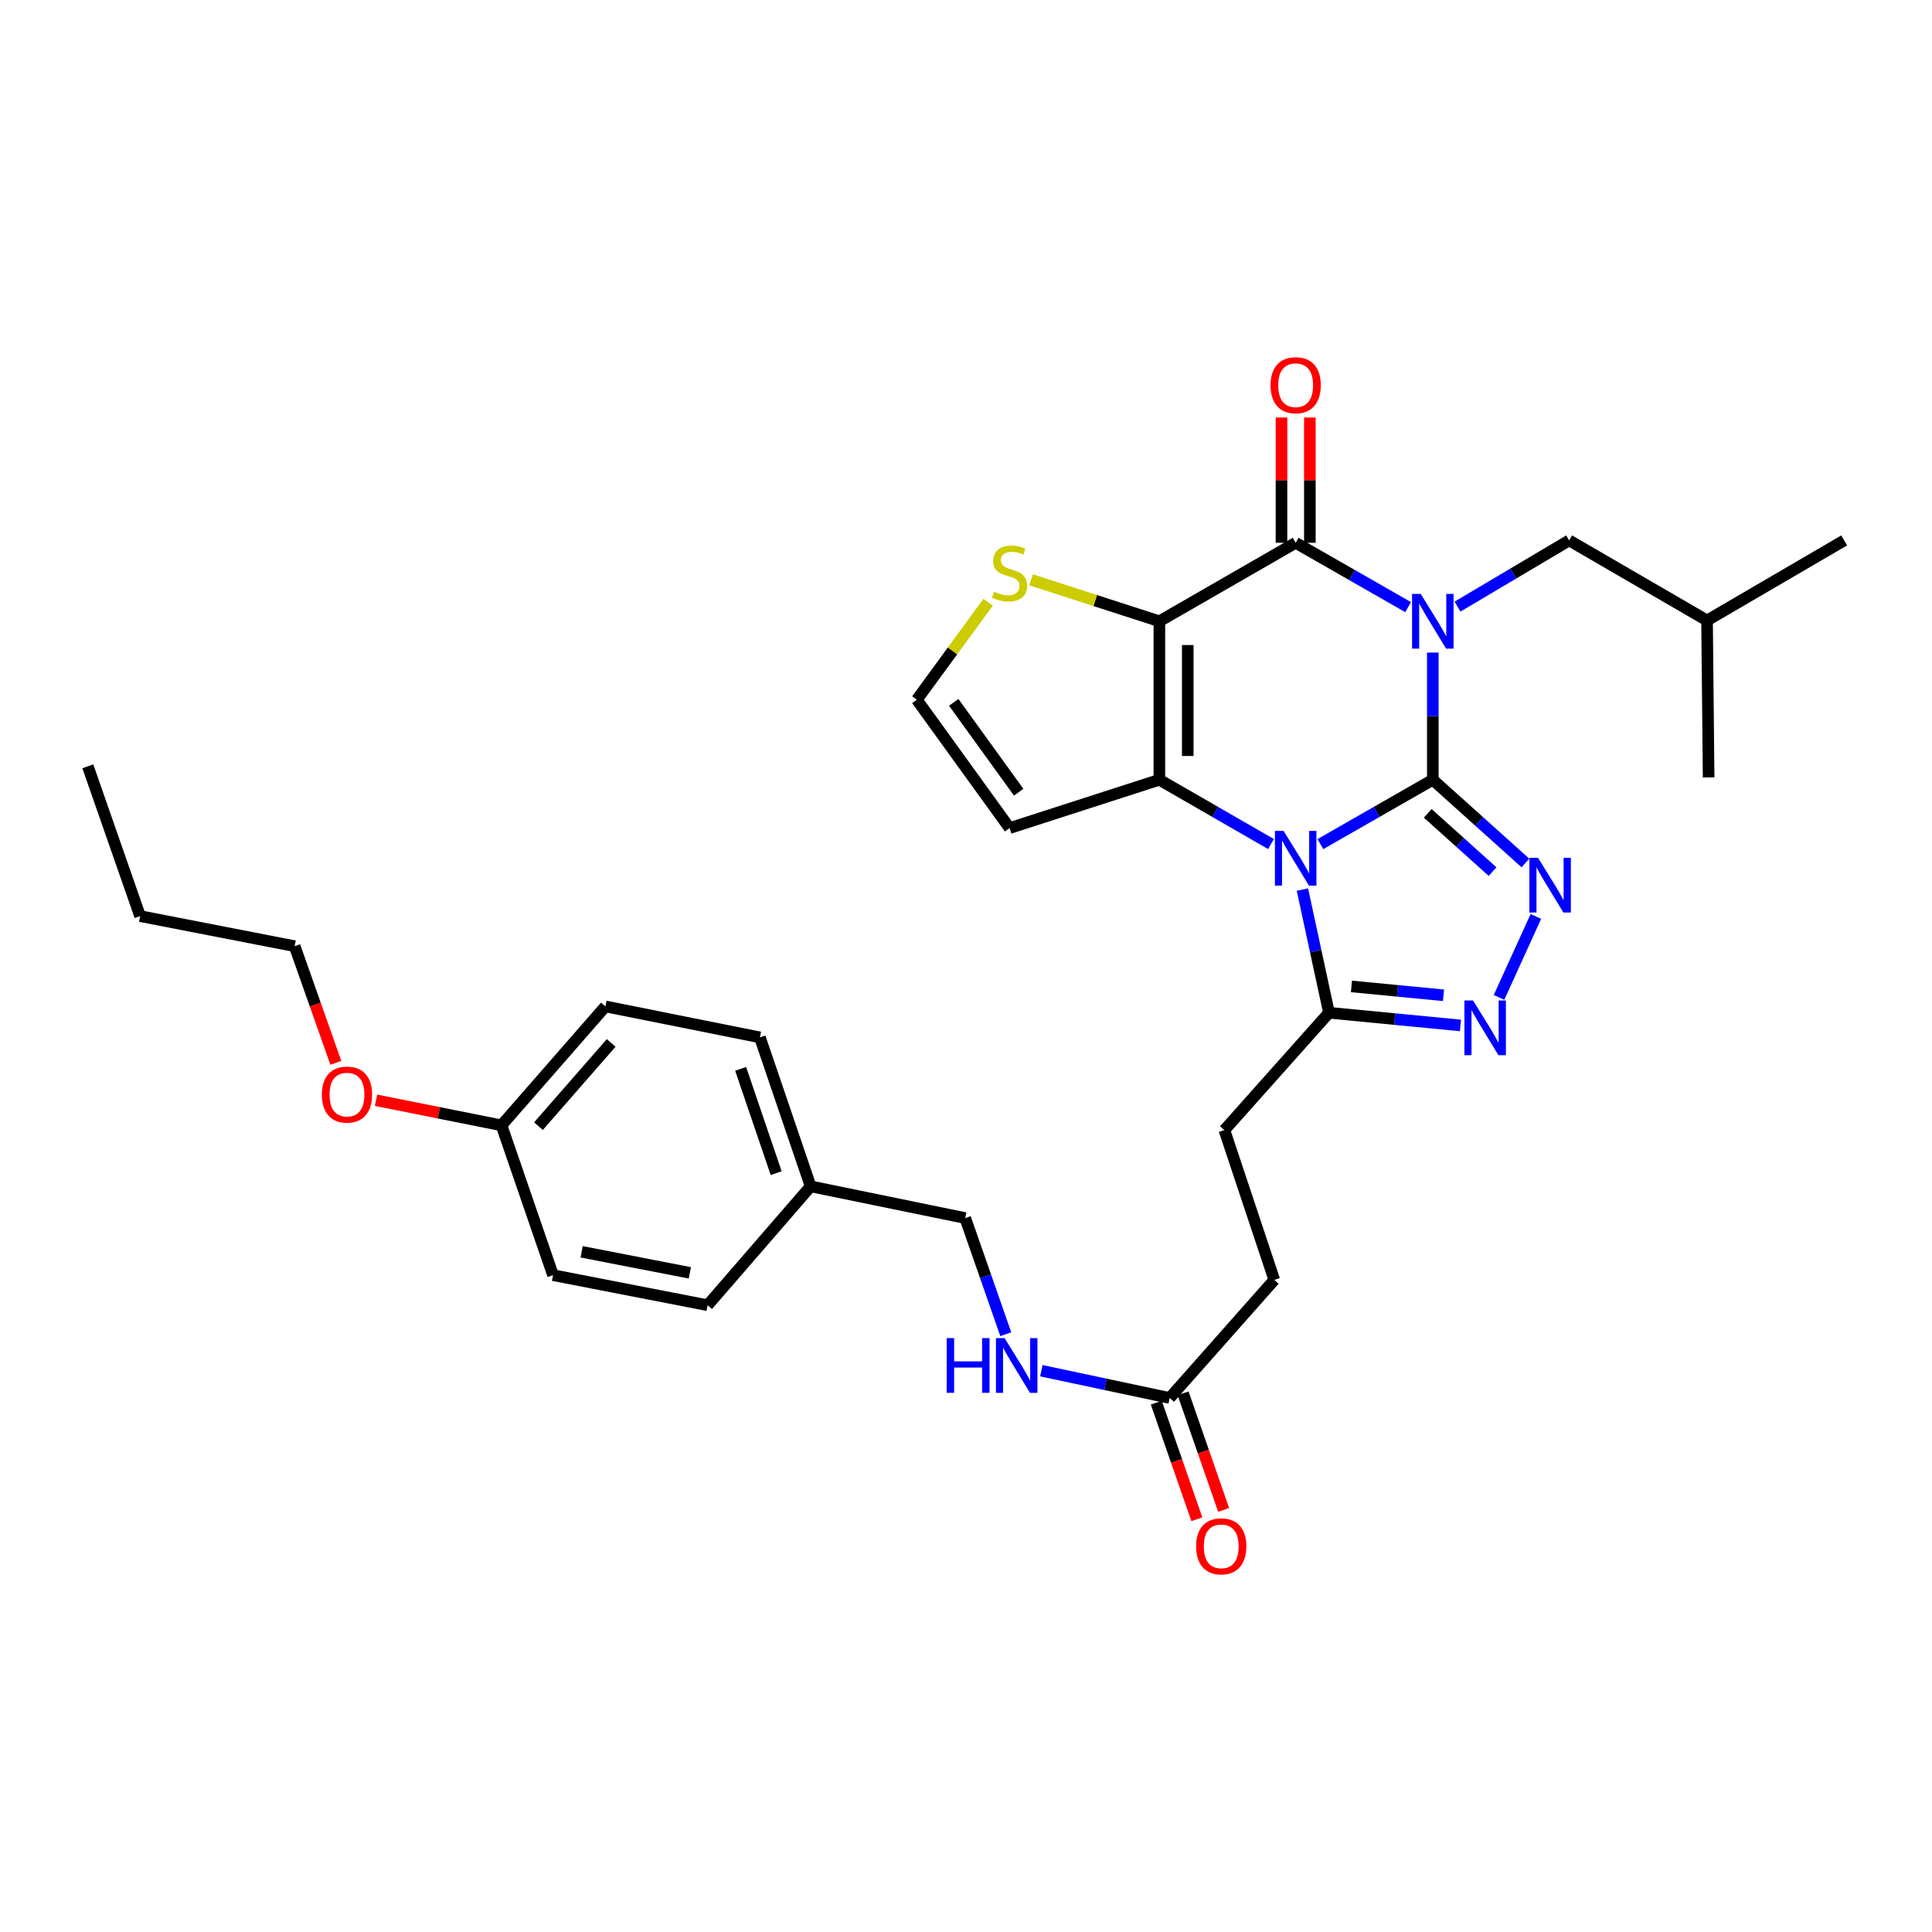 <?xml version='1.0' encoding='iso-8859-1'?>
<svg version='1.1' baseProfile='full'
              xmlns='http://www.w3.org/2000/svg'
                      xmlns:rdkit='http://www.rdkit.org/xml'
                      xmlns:xlink='http://www.w3.org/1999/xlink'
                  xml:space='preserve'
width='1000px' height='1000px' viewBox='0 0 1000 1000'>
<!-- END OF HEADER -->
<rect style='opacity:1.0;fill:#FFFFFF;stroke:none' width='1000' height='1000' x='0' y='0'> </rect>
<path class='bond-0' d='M 741.619,403.603 L 741.619,370.689' style='fill:none;fill-rule:evenodd;stroke:#000000;stroke-width:6px;stroke-linecap:butt;stroke-linejoin:miter;stroke-opacity:1' />
<path class='bond-0' d='M 741.619,370.689 L 741.619,337.775' style='fill:none;fill-rule:evenodd;stroke:#0000FF;stroke-width:6px;stroke-linecap:butt;stroke-linejoin:miter;stroke-opacity:1' />
<path class='bond-1' d='M 741.619,403.603 L 712.521,420.259' style='fill:none;fill-rule:evenodd;stroke:#000000;stroke-width:6px;stroke-linecap:butt;stroke-linejoin:miter;stroke-opacity:1' />
<path class='bond-1' d='M 712.521,420.259 L 683.423,436.916' style='fill:none;fill-rule:evenodd;stroke:#0000FF;stroke-width:6px;stroke-linecap:butt;stroke-linejoin:miter;stroke-opacity:1' />
<path class='bond-5' d='M 741.619,403.603 L 765.59,425.142' style='fill:none;fill-rule:evenodd;stroke:#000000;stroke-width:6px;stroke-linecap:butt;stroke-linejoin:miter;stroke-opacity:1' />
<path class='bond-5' d='M 765.59,425.142 L 789.561,446.681' style='fill:none;fill-rule:evenodd;stroke:#0000FF;stroke-width:6px;stroke-linecap:butt;stroke-linejoin:miter;stroke-opacity:1' />
<path class='bond-5' d='M 738.993,420.991 L 755.773,436.068' style='fill:none;fill-rule:evenodd;stroke:#000000;stroke-width:6px;stroke-linecap:butt;stroke-linejoin:miter;stroke-opacity:1' />
<path class='bond-5' d='M 755.773,436.068 L 772.552,451.145' style='fill:none;fill-rule:evenodd;stroke:#0000FF;stroke-width:6px;stroke-linecap:butt;stroke-linejoin:miter;stroke-opacity:1' />
<path class='bond-4' d='M 728.835,314.249 L 699.736,297.599' style='fill:none;fill-rule:evenodd;stroke:#0000FF;stroke-width:6px;stroke-linecap:butt;stroke-linejoin:miter;stroke-opacity:1' />
<path class='bond-4' d='M 699.736,297.599 L 670.638,280.949' style='fill:none;fill-rule:evenodd;stroke:#000000;stroke-width:6px;stroke-linecap:butt;stroke-linejoin:miter;stroke-opacity:1' />
<path class='bond-10' d='M 754.41,313.98 L 783.301,296.848' style='fill:none;fill-rule:evenodd;stroke:#0000FF;stroke-width:6px;stroke-linecap:butt;stroke-linejoin:miter;stroke-opacity:1' />
<path class='bond-10' d='M 783.301,296.848 L 812.192,279.717' style='fill:none;fill-rule:evenodd;stroke:#000000;stroke-width:6px;stroke-linecap:butt;stroke-linejoin:miter;stroke-opacity:1' />
<path class='bond-3' d='M 657.863,436.877 L 628.976,420.24' style='fill:none;fill-rule:evenodd;stroke:#0000FF;stroke-width:6px;stroke-linecap:butt;stroke-linejoin:miter;stroke-opacity:1' />
<path class='bond-3' d='M 628.976,420.24 L 600.09,403.603' style='fill:none;fill-rule:evenodd;stroke:#000000;stroke-width:6px;stroke-linecap:butt;stroke-linejoin:miter;stroke-opacity:1' />
<path class='bond-7' d='M 674.133,460.44 L 681.007,492.32' style='fill:none;fill-rule:evenodd;stroke:#0000FF;stroke-width:6px;stroke-linecap:butt;stroke-linejoin:miter;stroke-opacity:1' />
<path class='bond-7' d='M 681.007,492.32 L 687.882,524.2' style='fill:none;fill-rule:evenodd;stroke:#000000;stroke-width:6px;stroke-linecap:butt;stroke-linejoin:miter;stroke-opacity:1' />
<path class='bond-2' d='M 600.09,321.564 L 600.09,403.603' style='fill:none;fill-rule:evenodd;stroke:#000000;stroke-width:6px;stroke-linecap:butt;stroke-linejoin:miter;stroke-opacity:1' />
<path class='bond-2' d='M 614.779,333.87 L 614.779,391.297' style='fill:none;fill-rule:evenodd;stroke:#000000;stroke-width:6px;stroke-linecap:butt;stroke-linejoin:miter;stroke-opacity:1' />
<path class='bond-8' d='M 600.09,321.564 L 566.881,310.837' style='fill:none;fill-rule:evenodd;stroke:#000000;stroke-width:6px;stroke-linecap:butt;stroke-linejoin:miter;stroke-opacity:1' />
<path class='bond-8' d='M 566.881,310.837 L 533.673,300.11' style='fill:none;fill-rule:evenodd;stroke:#CCCC00;stroke-width:6px;stroke-linecap:butt;stroke-linejoin:miter;stroke-opacity:1' />
<path class='bond-33' d='M 600.09,321.564 L 670.638,280.949' style='fill:none;fill-rule:evenodd;stroke:#000000;stroke-width:6px;stroke-linecap:butt;stroke-linejoin:miter;stroke-opacity:1' />
<path class='bond-9' d='M 600.09,403.603 L 522.556,428.623' style='fill:none;fill-rule:evenodd;stroke:#000000;stroke-width:6px;stroke-linecap:butt;stroke-linejoin:miter;stroke-opacity:1' />
<path class='bond-12' d='M 677.983,280.949 L 677.983,248.526' style='fill:none;fill-rule:evenodd;stroke:#000000;stroke-width:6px;stroke-linecap:butt;stroke-linejoin:miter;stroke-opacity:1' />
<path class='bond-12' d='M 677.983,248.526 L 677.983,216.103' style='fill:none;fill-rule:evenodd;stroke:#FF0000;stroke-width:6px;stroke-linecap:butt;stroke-linejoin:miter;stroke-opacity:1' />
<path class='bond-12' d='M 663.294,280.949 L 663.294,248.526' style='fill:none;fill-rule:evenodd;stroke:#000000;stroke-width:6px;stroke-linecap:butt;stroke-linejoin:miter;stroke-opacity:1' />
<path class='bond-12' d='M 663.294,248.526 L 663.294,216.103' style='fill:none;fill-rule:evenodd;stroke:#FF0000;stroke-width:6px;stroke-linecap:butt;stroke-linejoin:miter;stroke-opacity:1' />
<path class='bond-6' d='M 794.969,474.353 L 775.883,516.258' style='fill:none;fill-rule:evenodd;stroke:#0000FF;stroke-width:6px;stroke-linecap:butt;stroke-linejoin:miter;stroke-opacity:1' />
<path class='bond-32' d='M 755.942,530.769 L 721.912,527.485' style='fill:none;fill-rule:evenodd;stroke:#0000FF;stroke-width:6px;stroke-linecap:butt;stroke-linejoin:miter;stroke-opacity:1' />
<path class='bond-32' d='M 721.912,527.485 L 687.882,524.2' style='fill:none;fill-rule:evenodd;stroke:#000000;stroke-width:6px;stroke-linecap:butt;stroke-linejoin:miter;stroke-opacity:1' />
<path class='bond-32' d='M 747.144,515.163 L 723.323,512.864' style='fill:none;fill-rule:evenodd;stroke:#0000FF;stroke-width:6px;stroke-linecap:butt;stroke-linejoin:miter;stroke-opacity:1' />
<path class='bond-32' d='M 723.323,512.864 L 699.502,510.564' style='fill:none;fill-rule:evenodd;stroke:#000000;stroke-width:6px;stroke-linecap:butt;stroke-linejoin:miter;stroke-opacity:1' />
<path class='bond-15' d='M 687.882,524.2 L 633.736,584.94' style='fill:none;fill-rule:evenodd;stroke:#000000;stroke-width:6px;stroke-linecap:butt;stroke-linejoin:miter;stroke-opacity:1' />
<path class='bond-34' d='M 511.443,311.717 L 492.995,336.944' style='fill:none;fill-rule:evenodd;stroke:#CCCC00;stroke-width:6px;stroke-linecap:butt;stroke-linejoin:miter;stroke-opacity:1' />
<path class='bond-34' d='M 492.995,336.944 L 474.547,362.171' style='fill:none;fill-rule:evenodd;stroke:#000000;stroke-width:6px;stroke-linecap:butt;stroke-linejoin:miter;stroke-opacity:1' />
<path class='bond-11' d='M 522.556,428.623 L 474.547,362.171' style='fill:none;fill-rule:evenodd;stroke:#000000;stroke-width:6px;stroke-linecap:butt;stroke-linejoin:miter;stroke-opacity:1' />
<path class='bond-11' d='M 527.261,410.053 L 493.655,363.537' style='fill:none;fill-rule:evenodd;stroke:#000000;stroke-width:6px;stroke-linecap:butt;stroke-linejoin:miter;stroke-opacity:1' />
<path class='bond-26' d='M 812.192,279.717 L 883.565,321.148' style='fill:none;fill-rule:evenodd;stroke:#000000;stroke-width:6px;stroke-linecap:butt;stroke-linejoin:miter;stroke-opacity:1' />
<path class='bond-13' d='M 605.427,723.596 L 659.572,662.473' style='fill:none;fill-rule:evenodd;stroke:#000000;stroke-width:6px;stroke-linecap:butt;stroke-linejoin:miter;stroke-opacity:1' />
<path class='bond-14' d='M 605.427,723.596 L 572.214,716.535' style='fill:none;fill-rule:evenodd;stroke:#000000;stroke-width:6px;stroke-linecap:butt;stroke-linejoin:miter;stroke-opacity:1' />
<path class='bond-14' d='M 572.214,716.535 L 539,709.475' style='fill:none;fill-rule:evenodd;stroke:#0000FF;stroke-width:6px;stroke-linecap:butt;stroke-linejoin:miter;stroke-opacity:1' />
<path class='bond-16' d='M 598.49,726.009 L 608.985,756.185' style='fill:none;fill-rule:evenodd;stroke:#000000;stroke-width:6px;stroke-linecap:butt;stroke-linejoin:miter;stroke-opacity:1' />
<path class='bond-16' d='M 608.985,756.185 L 619.48,786.36' style='fill:none;fill-rule:evenodd;stroke:#FF0000;stroke-width:6px;stroke-linecap:butt;stroke-linejoin:miter;stroke-opacity:1' />
<path class='bond-16' d='M 612.364,721.184 L 622.859,751.359' style='fill:none;fill-rule:evenodd;stroke:#000000;stroke-width:6px;stroke-linecap:butt;stroke-linejoin:miter;stroke-opacity:1' />
<path class='bond-16' d='M 622.859,751.359 L 633.354,781.535' style='fill:none;fill-rule:evenodd;stroke:#FF0000;stroke-width:6px;stroke-linecap:butt;stroke-linejoin:miter;stroke-opacity:1' />
<path class='bond-18' d='M 520.586,690.581 L 510.089,660.524' style='fill:none;fill-rule:evenodd;stroke:#0000FF;stroke-width:6px;stroke-linecap:butt;stroke-linejoin:miter;stroke-opacity:1' />
<path class='bond-18' d='M 510.089,660.524 L 499.592,630.468' style='fill:none;fill-rule:evenodd;stroke:#000000;stroke-width:6px;stroke-linecap:butt;stroke-linejoin:miter;stroke-opacity:1' />
<path class='bond-17' d='M 633.736,584.94 L 659.572,662.473' style='fill:none;fill-rule:evenodd;stroke:#000000;stroke-width:6px;stroke-linecap:butt;stroke-linejoin:miter;stroke-opacity:1' />
<path class='bond-19' d='M 499.592,630.468 L 419.585,614.048' style='fill:none;fill-rule:evenodd;stroke:#000000;stroke-width:6px;stroke-linecap:butt;stroke-linejoin:miter;stroke-opacity:1' />
<path class='bond-21' d='M 419.585,614.048 L 366.264,675.579' style='fill:none;fill-rule:evenodd;stroke:#000000;stroke-width:6px;stroke-linecap:butt;stroke-linejoin:miter;stroke-opacity:1' />
<path class='bond-22' d='M 419.585,614.048 L 393.325,536.947' style='fill:none;fill-rule:evenodd;stroke:#000000;stroke-width:6px;stroke-linecap:butt;stroke-linejoin:miter;stroke-opacity:1' />
<path class='bond-22' d='M 401.742,607.219 L 383.359,553.248' style='fill:none;fill-rule:evenodd;stroke:#000000;stroke-width:6px;stroke-linecap:butt;stroke-linejoin:miter;stroke-opacity:1' />
<path class='bond-20' d='M 259.572,582.467 L 313.351,520.92' style='fill:none;fill-rule:evenodd;stroke:#000000;stroke-width:6px;stroke-linecap:butt;stroke-linejoin:miter;stroke-opacity:1' />
<path class='bond-20' d='M 278.701,582.9 L 316.345,539.817' style='fill:none;fill-rule:evenodd;stroke:#000000;stroke-width:6px;stroke-linecap:butt;stroke-linejoin:miter;stroke-opacity:1' />
<path class='bond-25' d='M 259.572,582.467 L 227.105,575.977' style='fill:none;fill-rule:evenodd;stroke:#000000;stroke-width:6px;stroke-linecap:butt;stroke-linejoin:miter;stroke-opacity:1' />
<path class='bond-25' d='M 227.105,575.977 L 194.637,569.487' style='fill:none;fill-rule:evenodd;stroke:#FF0000;stroke-width:6px;stroke-linecap:butt;stroke-linejoin:miter;stroke-opacity:1' />
<path class='bond-35' d='M 259.572,582.467 L 286.249,660.017' style='fill:none;fill-rule:evenodd;stroke:#000000;stroke-width:6px;stroke-linecap:butt;stroke-linejoin:miter;stroke-opacity:1' />
<path class='bond-23' d='M 366.264,675.579 L 286.249,660.017' style='fill:none;fill-rule:evenodd;stroke:#000000;stroke-width:6px;stroke-linecap:butt;stroke-linejoin:miter;stroke-opacity:1' />
<path class='bond-23' d='M 357.066,658.826 L 301.056,647.933' style='fill:none;fill-rule:evenodd;stroke:#000000;stroke-width:6px;stroke-linecap:butt;stroke-linejoin:miter;stroke-opacity:1' />
<path class='bond-24' d='M 393.325,536.947 L 313.351,520.92' style='fill:none;fill-rule:evenodd;stroke:#000000;stroke-width:6px;stroke-linecap:butt;stroke-linejoin:miter;stroke-opacity:1' />
<path class='bond-27' d='M 173.826,550.126 L 163.17,519.936' style='fill:none;fill-rule:evenodd;stroke:#FF0000;stroke-width:6px;stroke-linecap:butt;stroke-linejoin:miter;stroke-opacity:1' />
<path class='bond-27' d='M 163.17,519.936 L 152.513,489.746' style='fill:none;fill-rule:evenodd;stroke:#000000;stroke-width:6px;stroke-linecap:butt;stroke-linejoin:miter;stroke-opacity:1' />
<path class='bond-29' d='M 883.565,321.148 L 954.545,279.717' style='fill:none;fill-rule:evenodd;stroke:#000000;stroke-width:6px;stroke-linecap:butt;stroke-linejoin:miter;stroke-opacity:1' />
<path class='bond-30' d='M 883.565,321.148 L 884.381,402.387' style='fill:none;fill-rule:evenodd;stroke:#000000;stroke-width:6px;stroke-linecap:butt;stroke-linejoin:miter;stroke-opacity:1' />
<path class='bond-28' d='M 152.513,489.746 L 72.515,474.176' style='fill:none;fill-rule:evenodd;stroke:#000000;stroke-width:6px;stroke-linecap:butt;stroke-linejoin:miter;stroke-opacity:1' />
<path class='bond-31' d='M 72.515,474.176 L 45.455,396.634' style='fill:none;fill-rule:evenodd;stroke:#000000;stroke-width:6px;stroke-linecap:butt;stroke-linejoin:miter;stroke-opacity:1' />
<path  class='atom-1' d='M 735.359 307.404
L 744.639 322.404
Q 745.559 323.884, 747.039 326.564
Q 748.519 329.244, 748.599 329.404
L 748.599 307.404
L 752.359 307.404
L 752.359 335.724
L 748.479 335.724
L 738.519 319.324
Q 737.359 317.404, 736.119 315.204
Q 734.919 313.004, 734.559 312.324
L 734.559 335.724
L 730.879 335.724
L 730.879 307.404
L 735.359 307.404
' fill='#0000FF'/>
<path  class='atom-2' d='M 664.378 430.074
L 673.658 445.074
Q 674.578 446.554, 676.058 449.234
Q 677.538 451.914, 677.618 452.074
L 677.618 430.074
L 681.378 430.074
L 681.378 458.394
L 677.498 458.394
L 667.538 441.994
Q 666.378 440.074, 665.138 437.874
Q 663.938 435.674, 663.578 434.994
L 663.578 458.394
L 659.898 458.394
L 659.898 430.074
L 664.378 430.074
' fill='#0000FF'/>
<path  class='atom-6' d='M 796.082 444.005
L 805.362 459.005
Q 806.282 460.485, 807.762 463.165
Q 809.242 465.845, 809.322 466.005
L 809.322 444.005
L 813.082 444.005
L 813.082 472.325
L 809.202 472.325
L 799.242 455.925
Q 798.082 454.005, 796.842 451.805
Q 795.642 449.605, 795.282 448.925
L 795.282 472.325
L 791.602 472.325
L 791.602 444.005
L 796.082 444.005
' fill='#0000FF'/>
<path  class='atom-7' d='M 762.452 517.842
L 771.732 532.842
Q 772.652 534.322, 774.132 537.002
Q 775.612 539.682, 775.692 539.842
L 775.692 517.842
L 779.452 517.842
L 779.452 546.162
L 775.572 546.162
L 765.612 529.762
Q 764.452 527.842, 763.212 525.642
Q 762.012 523.442, 761.652 522.762
L 761.652 546.162
L 757.972 546.162
L 757.972 517.842
L 762.452 517.842
' fill='#0000FF'/>
<path  class='atom-9' d='M 514.556 306.239
Q 514.876 306.359, 516.196 306.919
Q 517.516 307.479, 518.956 307.839
Q 520.436 308.159, 521.876 308.159
Q 524.556 308.159, 526.116 306.879
Q 527.676 305.559, 527.676 303.279
Q 527.676 301.719, 526.876 300.759
Q 526.116 299.799, 524.916 299.279
Q 523.716 298.759, 521.716 298.159
Q 519.196 297.399, 517.676 296.679
Q 516.196 295.959, 515.116 294.439
Q 514.076 292.919, 514.076 290.359
Q 514.076 286.799, 516.476 284.599
Q 518.916 282.399, 523.716 282.399
Q 526.996 282.399, 530.716 283.959
L 529.796 287.039
Q 526.396 285.639, 523.836 285.639
Q 521.076 285.639, 519.556 286.799
Q 518.036 287.919, 518.076 289.879
Q 518.076 291.399, 518.836 292.319
Q 519.636 293.239, 520.756 293.759
Q 521.916 294.279, 523.836 294.879
Q 526.396 295.679, 527.916 296.479
Q 529.436 297.279, 530.516 298.919
Q 531.636 300.519, 531.636 303.279
Q 531.636 307.199, 528.996 309.319
Q 526.396 311.399, 522.036 311.399
Q 519.516 311.399, 517.596 310.839
Q 515.716 310.319, 513.476 309.399
L 514.556 306.239
' fill='#CCCC00'/>
<path  class='atom-13' d='M 657.638 199.382
Q 657.638 192.582, 660.998 188.782
Q 664.358 184.982, 670.638 184.982
Q 676.918 184.982, 680.278 188.782
Q 683.638 192.582, 683.638 199.382
Q 683.638 206.262, 680.238 210.182
Q 676.838 214.062, 670.638 214.062
Q 664.398 214.062, 660.998 210.182
Q 657.638 206.302, 657.638 199.382
M 670.638 210.862
Q 674.958 210.862, 677.278 207.982
Q 679.638 205.062, 679.638 199.382
Q 679.638 193.822, 677.278 191.022
Q 674.958 188.182, 670.638 188.182
Q 666.318 188.182, 663.958 190.982
Q 661.638 193.782, 661.638 199.382
Q 661.638 205.102, 663.958 207.982
Q 666.318 210.862, 670.638 210.862
' fill='#FF0000'/>
<path  class='atom-15' d='M 490.016 692.601
L 493.856 692.601
L 493.856 704.641
L 508.336 704.641
L 508.336 692.601
L 512.176 692.601
L 512.176 720.921
L 508.336 720.921
L 508.336 707.841
L 493.856 707.841
L 493.856 720.921
L 490.016 720.921
L 490.016 692.601
' fill='#0000FF'/>
<path  class='atom-15' d='M 519.976 692.601
L 529.256 707.601
Q 530.176 709.081, 531.656 711.761
Q 533.136 714.441, 533.216 714.601
L 533.216 692.601
L 536.976 692.601
L 536.976 720.921
L 533.096 720.921
L 523.136 704.521
Q 521.976 702.601, 520.736 700.401
Q 519.536 698.201, 519.176 697.521
L 519.176 720.921
L 515.496 720.921
L 515.496 692.601
L 519.976 692.601
' fill='#0000FF'/>
<path  class='atom-17' d='M 619.104 800.378
Q 619.104 793.578, 622.464 789.778
Q 625.824 785.978, 632.104 785.978
Q 638.384 785.978, 641.744 789.778
Q 645.104 793.578, 645.104 800.378
Q 645.104 807.258, 641.704 811.178
Q 638.304 815.058, 632.104 815.058
Q 625.864 815.058, 622.464 811.178
Q 619.104 807.298, 619.104 800.378
M 632.104 811.858
Q 636.424 811.858, 638.744 808.978
Q 641.104 806.058, 641.104 800.378
Q 641.104 794.818, 638.744 792.018
Q 636.424 789.178, 632.104 789.178
Q 627.784 789.178, 625.424 791.978
Q 623.104 794.778, 623.104 800.378
Q 623.104 806.098, 625.424 808.978
Q 627.784 811.858, 632.104 811.858
' fill='#FF0000'/>
<path  class='atom-26' d='M 166.598 566.56
Q 166.598 559.76, 169.958 555.96
Q 173.318 552.16, 179.598 552.16
Q 185.878 552.16, 189.238 555.96
Q 192.598 559.76, 192.598 566.56
Q 192.598 573.44, 189.198 577.36
Q 185.798 581.24, 179.598 581.24
Q 173.358 581.24, 169.958 577.36
Q 166.598 573.48, 166.598 566.56
M 179.598 578.04
Q 183.918 578.04, 186.238 575.16
Q 188.598 572.24, 188.598 566.56
Q 188.598 561, 186.238 558.2
Q 183.918 555.36, 179.598 555.36
Q 175.278 555.36, 172.918 558.16
Q 170.598 560.96, 170.598 566.56
Q 170.598 572.28, 172.918 575.16
Q 175.278 578.04, 179.598 578.04
' fill='#FF0000'/>
</svg>
